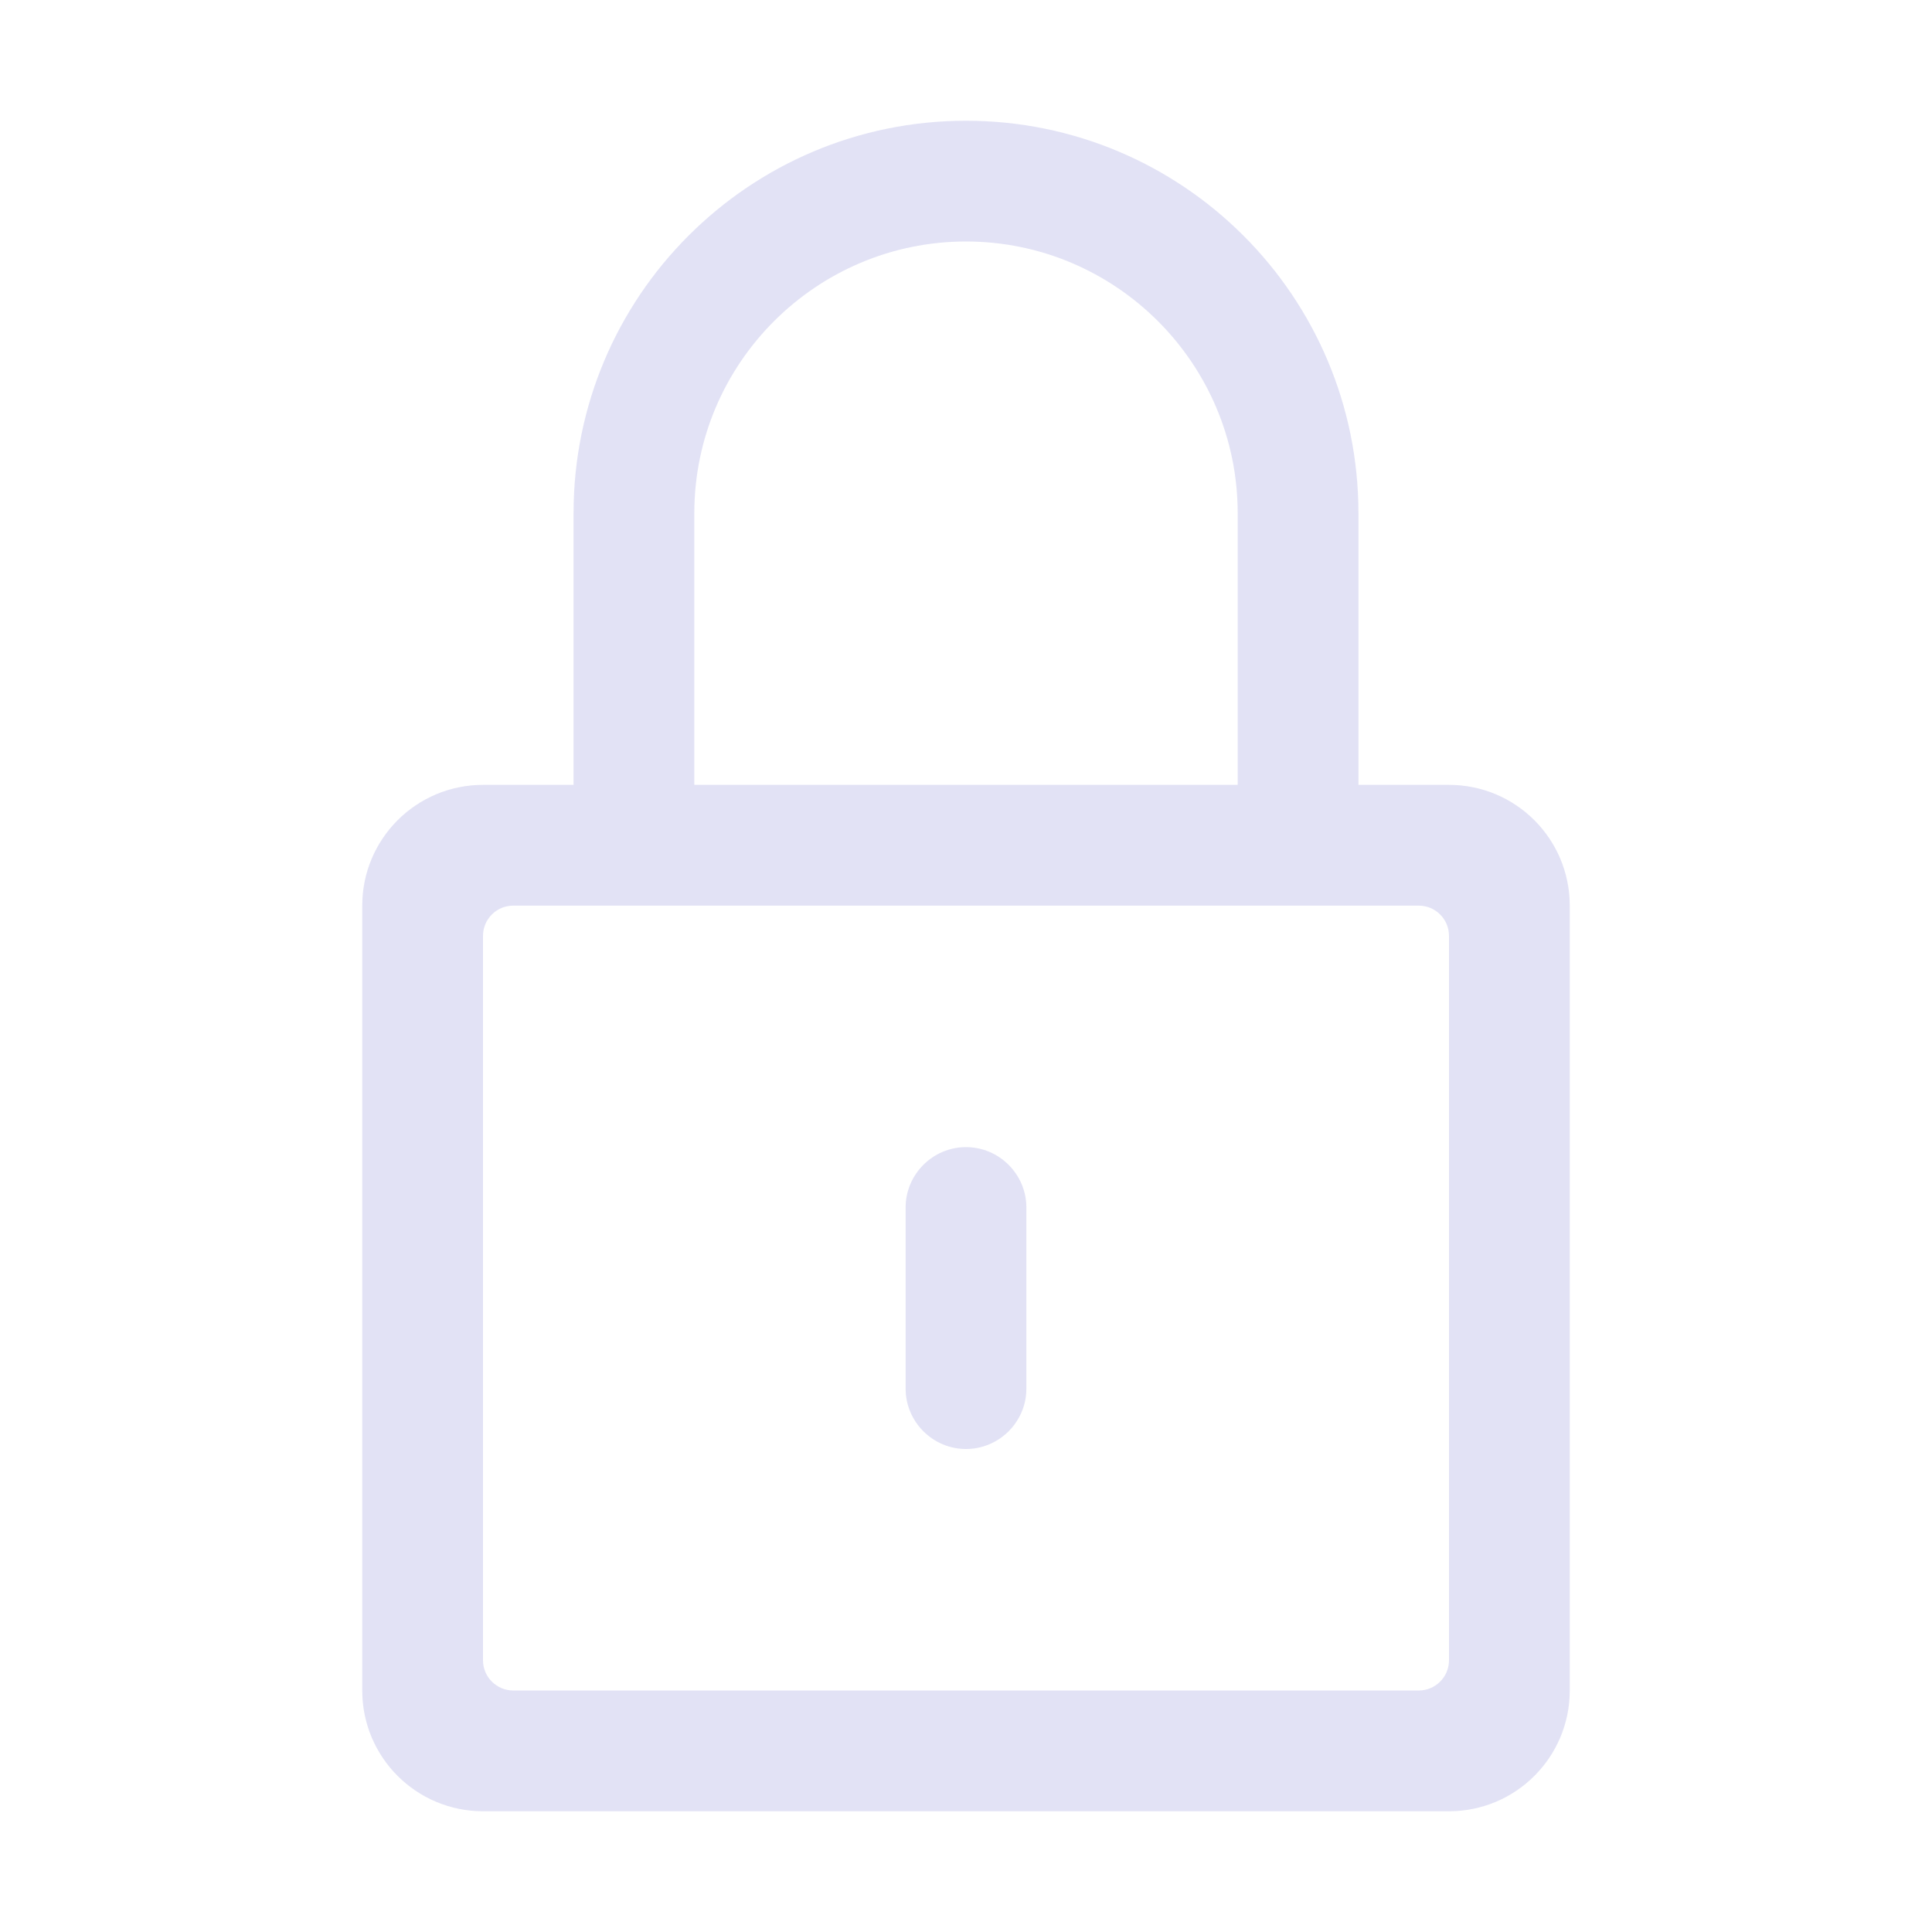 <svg xmlns="http://www.w3.org/2000/svg" width="64" height="64" fill="none" viewBox="0 0 64 64">
  <path fill="#E2E2F5" d="M32 4c7.18 0 13 5.82 13 13v9h3c2.21 0 4 1.79 4 4v26c0 2.21-1.79 4-4 4H16c-2.21 0-4-1.79-4-4V30c0-2.21 1.79-4 4-4h3v-9c0-7.18 5.82-13 13-13ZM17 30c-.55 0-1 .45-1 1v24c0 .55.45 1 1 1h30c.55 0 1-.45 1-1V31c0-.55-.45-1-1-1H17Zm15 8c1.1 0 2 .9 2 2v6c0 1.1-.9 2-2 2s-2-.9-2-2v-6c0-1.1.9-2 2-2Zm0-30c-4.96 0-9 4.04-9 9v9h18v-9c0-4.96-4.04-9-9-9Z"/>
</svg>
